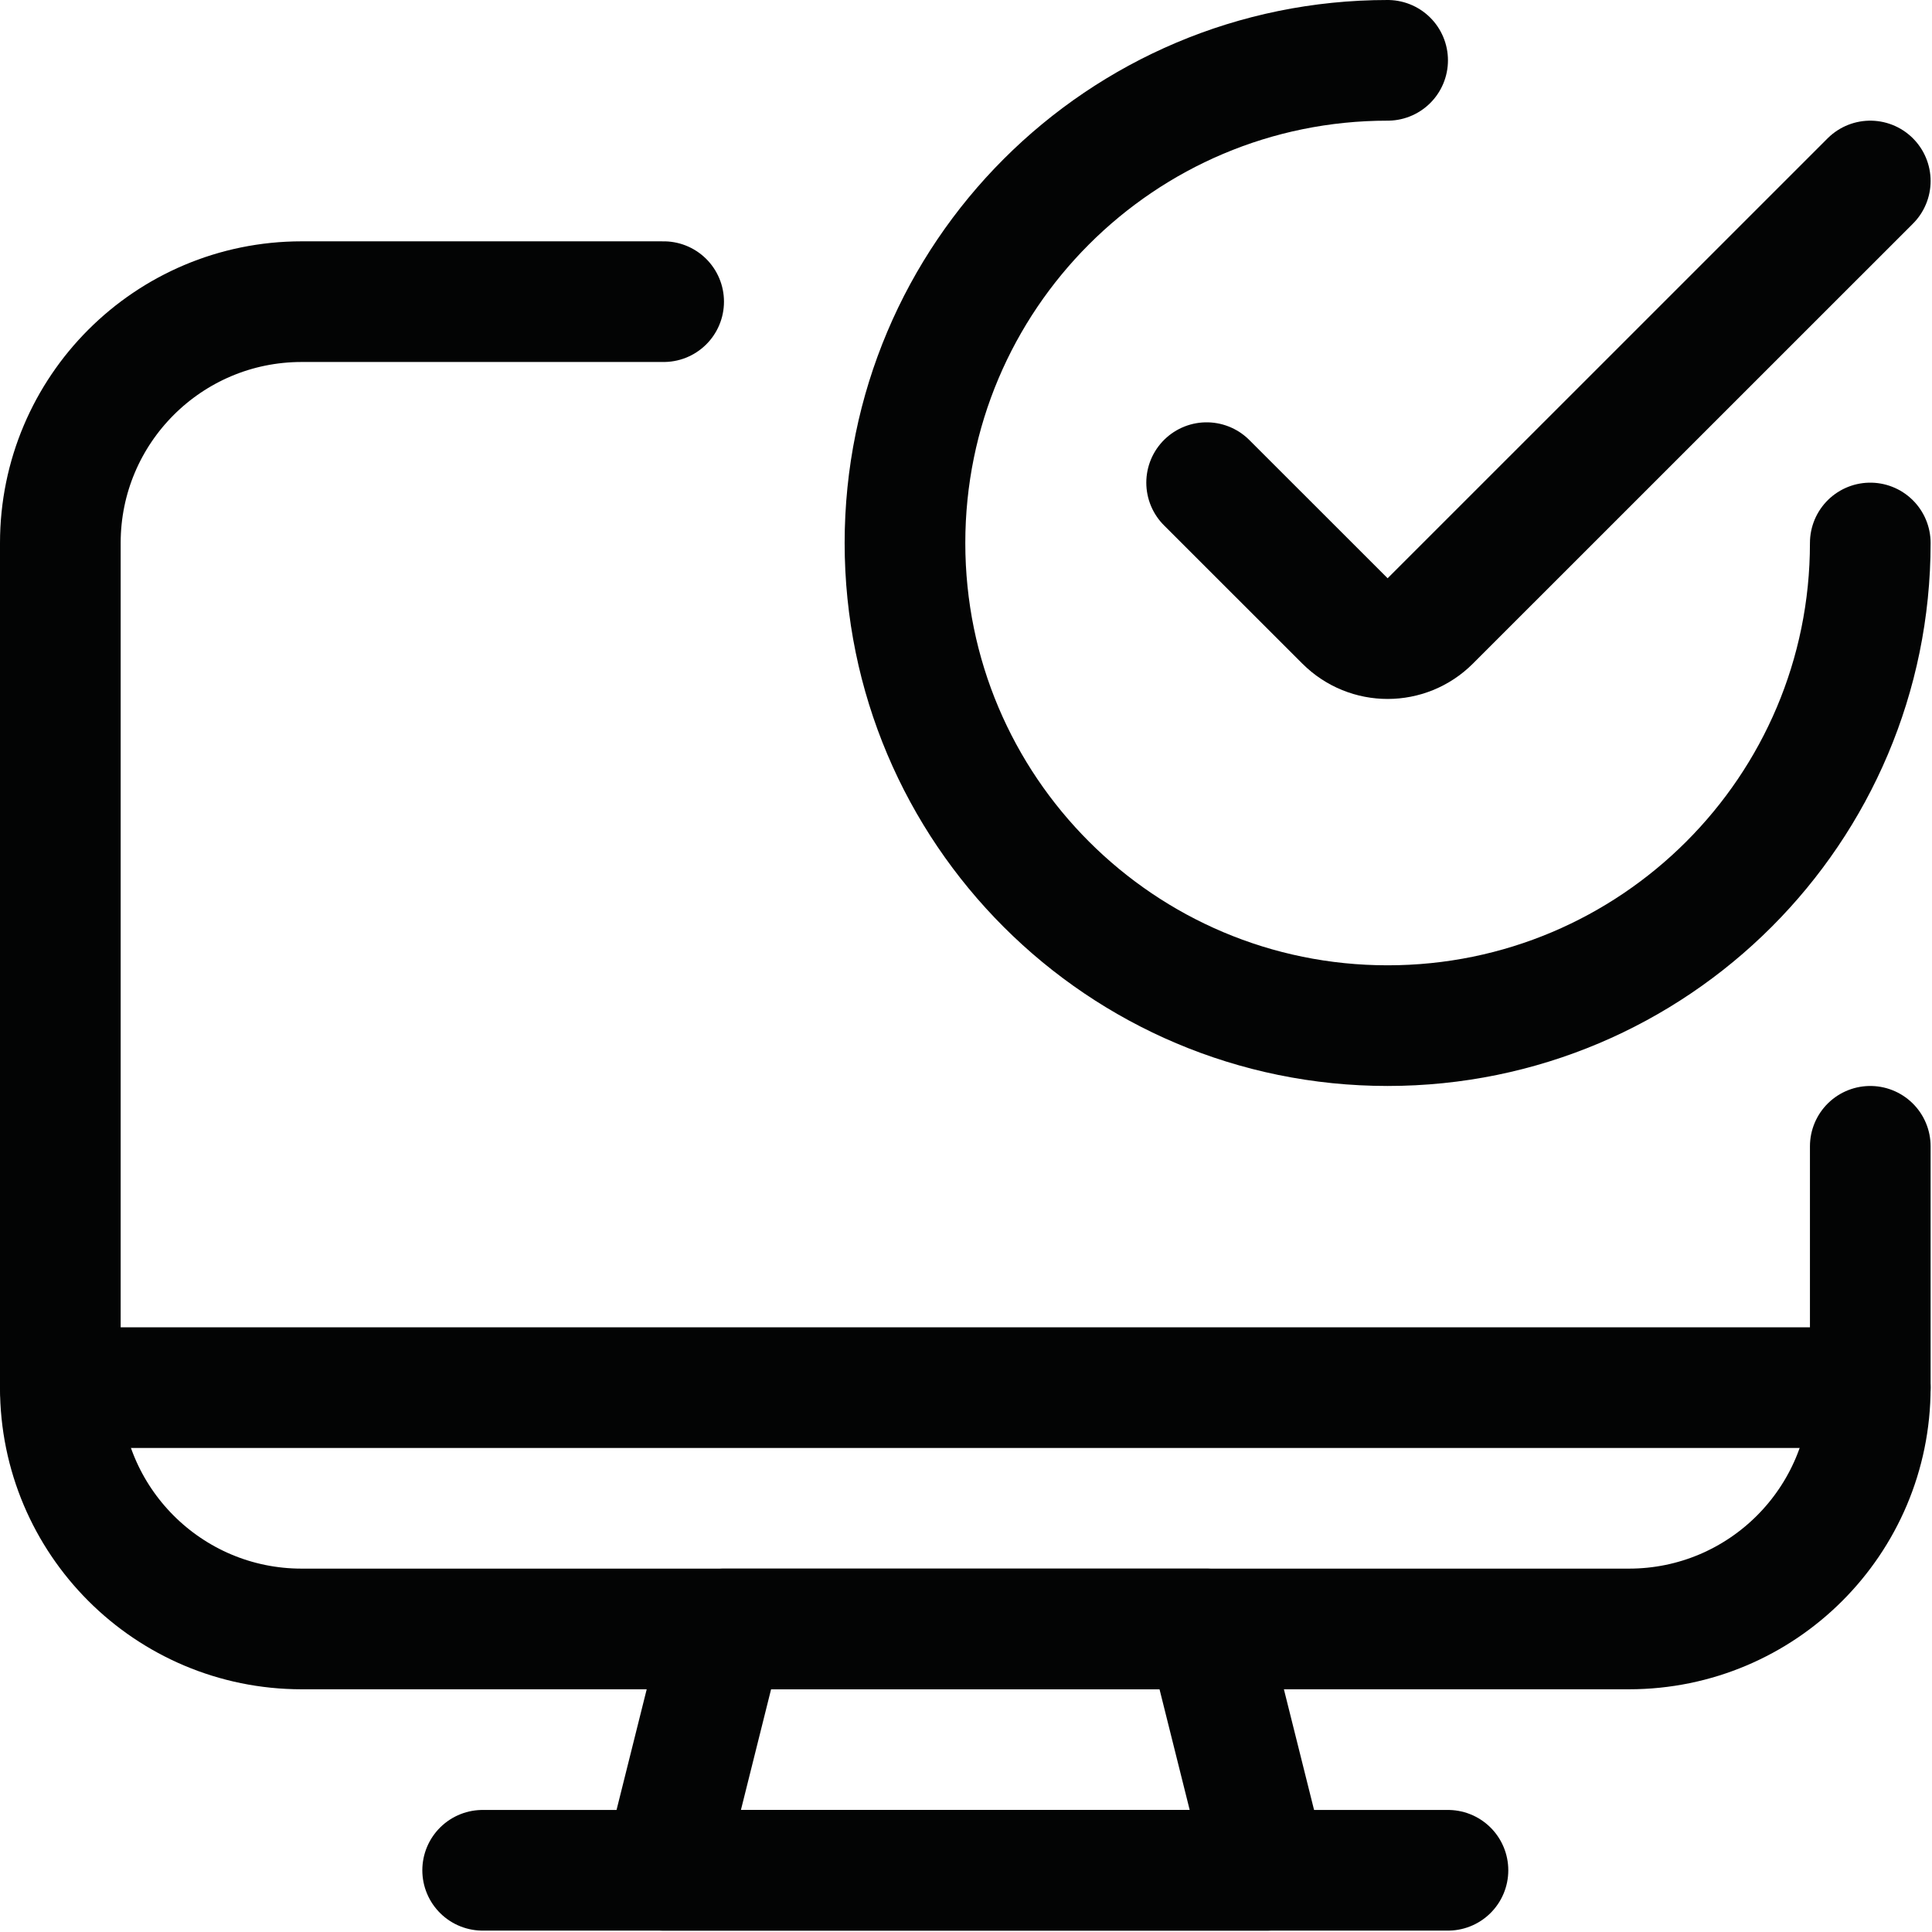 <?xml version="1.0" encoding="UTF-8" standalone="no"?>
<!DOCTYPE svg PUBLIC "-//W3C//DTD SVG 1.1//EN" "http://www.w3.org/Graphics/SVG/1.1/DTD/svg11.dtd">
<svg width="100%" height="100%" viewBox="0 0 834 834" version="1.1" xmlns="http://www.w3.org/2000/svg" xmlns:xlink="http://www.w3.org/1999/xlink" xml:space="preserve" xmlns:serif="http://www.serif.com/" style="fill-rule:evenodd;clip-rule:evenodd;stroke-linecap:round;stroke-linejoin:round;stroke-miterlimit:2;">
    <g transform="matrix(4.167,0,0,4.167,0,0)">
        <path d="M193.75,56.25C193.75,83.865 171.364,106.25 143.75,106.25C116.136,106.25 93.75,83.865 93.75,56.25C93.75,28.636 116.136,6.25 143.75,6.25" style="fill:none;stroke:rgb(3,4,4);stroke-width:12.5px;"/>
        <path d="M193.75,18.75L148.167,64.326C145.73,66.765 141.779,66.768 139.34,64.332C139.338,64.33 139.335,64.328 139.333,64.326L125,50" style="fill:none;stroke:rgb(3,4,4);stroke-width:12.5px;"/>
        <path d="M131.25,193.75L68.75,193.75L75,168.75L125,168.75L131.25,193.75Z" style="fill:none;stroke:rgb(3,4,4);stroke-width:12.5px;"/>
        <path d="M50,193.75L150,193.75" style="fill:none;stroke:rgb(3,4,4);stroke-width:12.5px;"/>
        <path d="M6.25,143.75L193.75,143.75" style="fill:none;stroke:rgb(3,4,4);stroke-width:12.5px;"/>
        <path d="M193.75,118.75L193.75,143.75C193.75,157.557 182.557,168.75 168.75,168.75L31.25,168.75C17.442,168.75 6.25,157.557 6.25,143.75L6.25,56.25C6.25,42.443 17.442,31.25 31.25,31.25L68.75,31.25" style="fill:none;stroke:rgb(3,4,4);stroke-width:12.5px;"/>
    </g>
</svg>
